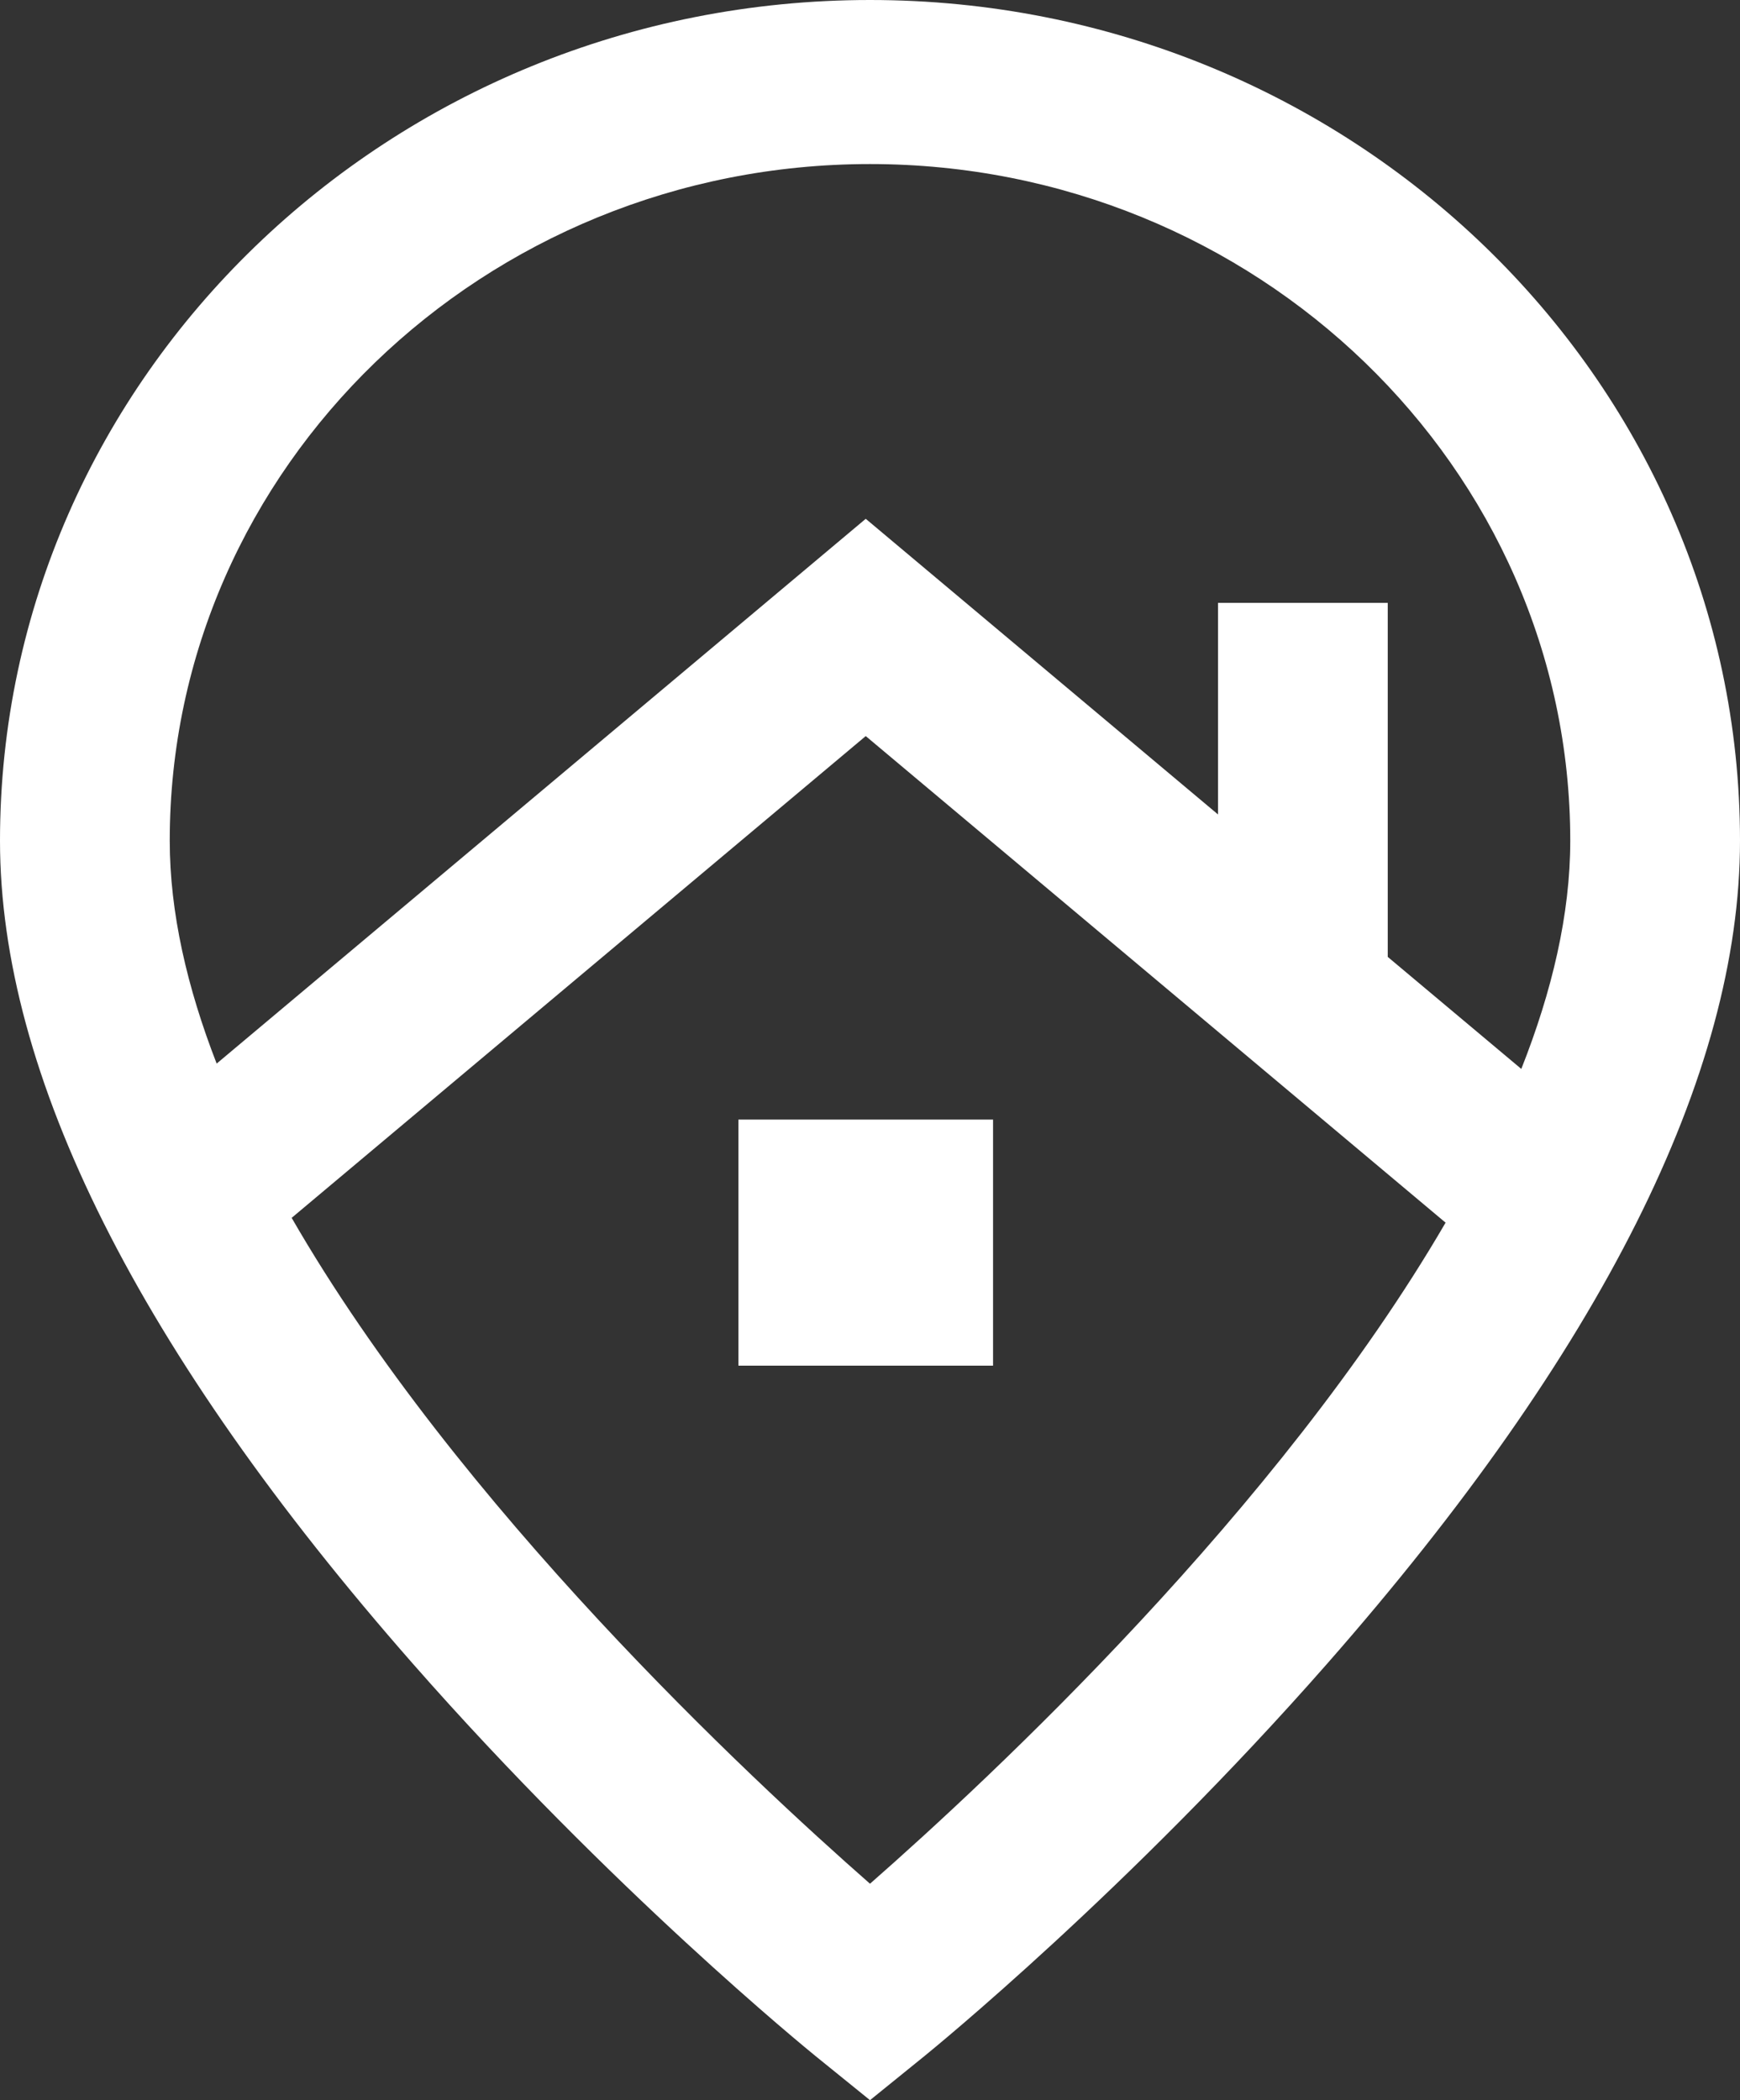 <svg width="29" height="35" viewBox="0 0 29 35" fill="none" xmlns="http://www.w3.org/2000/svg">
<rect x="0" y="0" width="29" height="35" fill="#333333" stroke="none"/>
<path fill-rule="evenodd" clip-rule="evenodd" d="M0 14.011C0 6.285 6.505 0 14.5 0C22.495 0 29 6.285 29 14.011C29 17.911 26.686 22.525 22.121 27.724C18.811 31.495 15.546 34.152 15.409 34.264L14.5 35L13.591 34.264C13.454 34.152 10.19 31.495 6.879 27.724C2.314 22.525 0 17.911 0 14.011ZM26.171 14.011C26.171 7.793 20.935 2.734 14.5 2.734C8.065 2.734 2.829 7.793 2.829 14.011C2.829 15.209 3.12 16.462 3.611 17.725L14.429 8.646L20.3 13.573V10.047H23.129V15.947L25.355 17.814C25.867 16.521 26.171 15.238 26.171 14.011ZM14.5 31.393C12.491 29.63 7.635 25.108 4.861 20.296L14.429 12.267L24.093 20.376C21.312 25.158 16.498 29.64 14.5 31.393ZM16.551 22.759V18.658H12.307V22.759H16.551Z" fill="white"/>
</svg>
